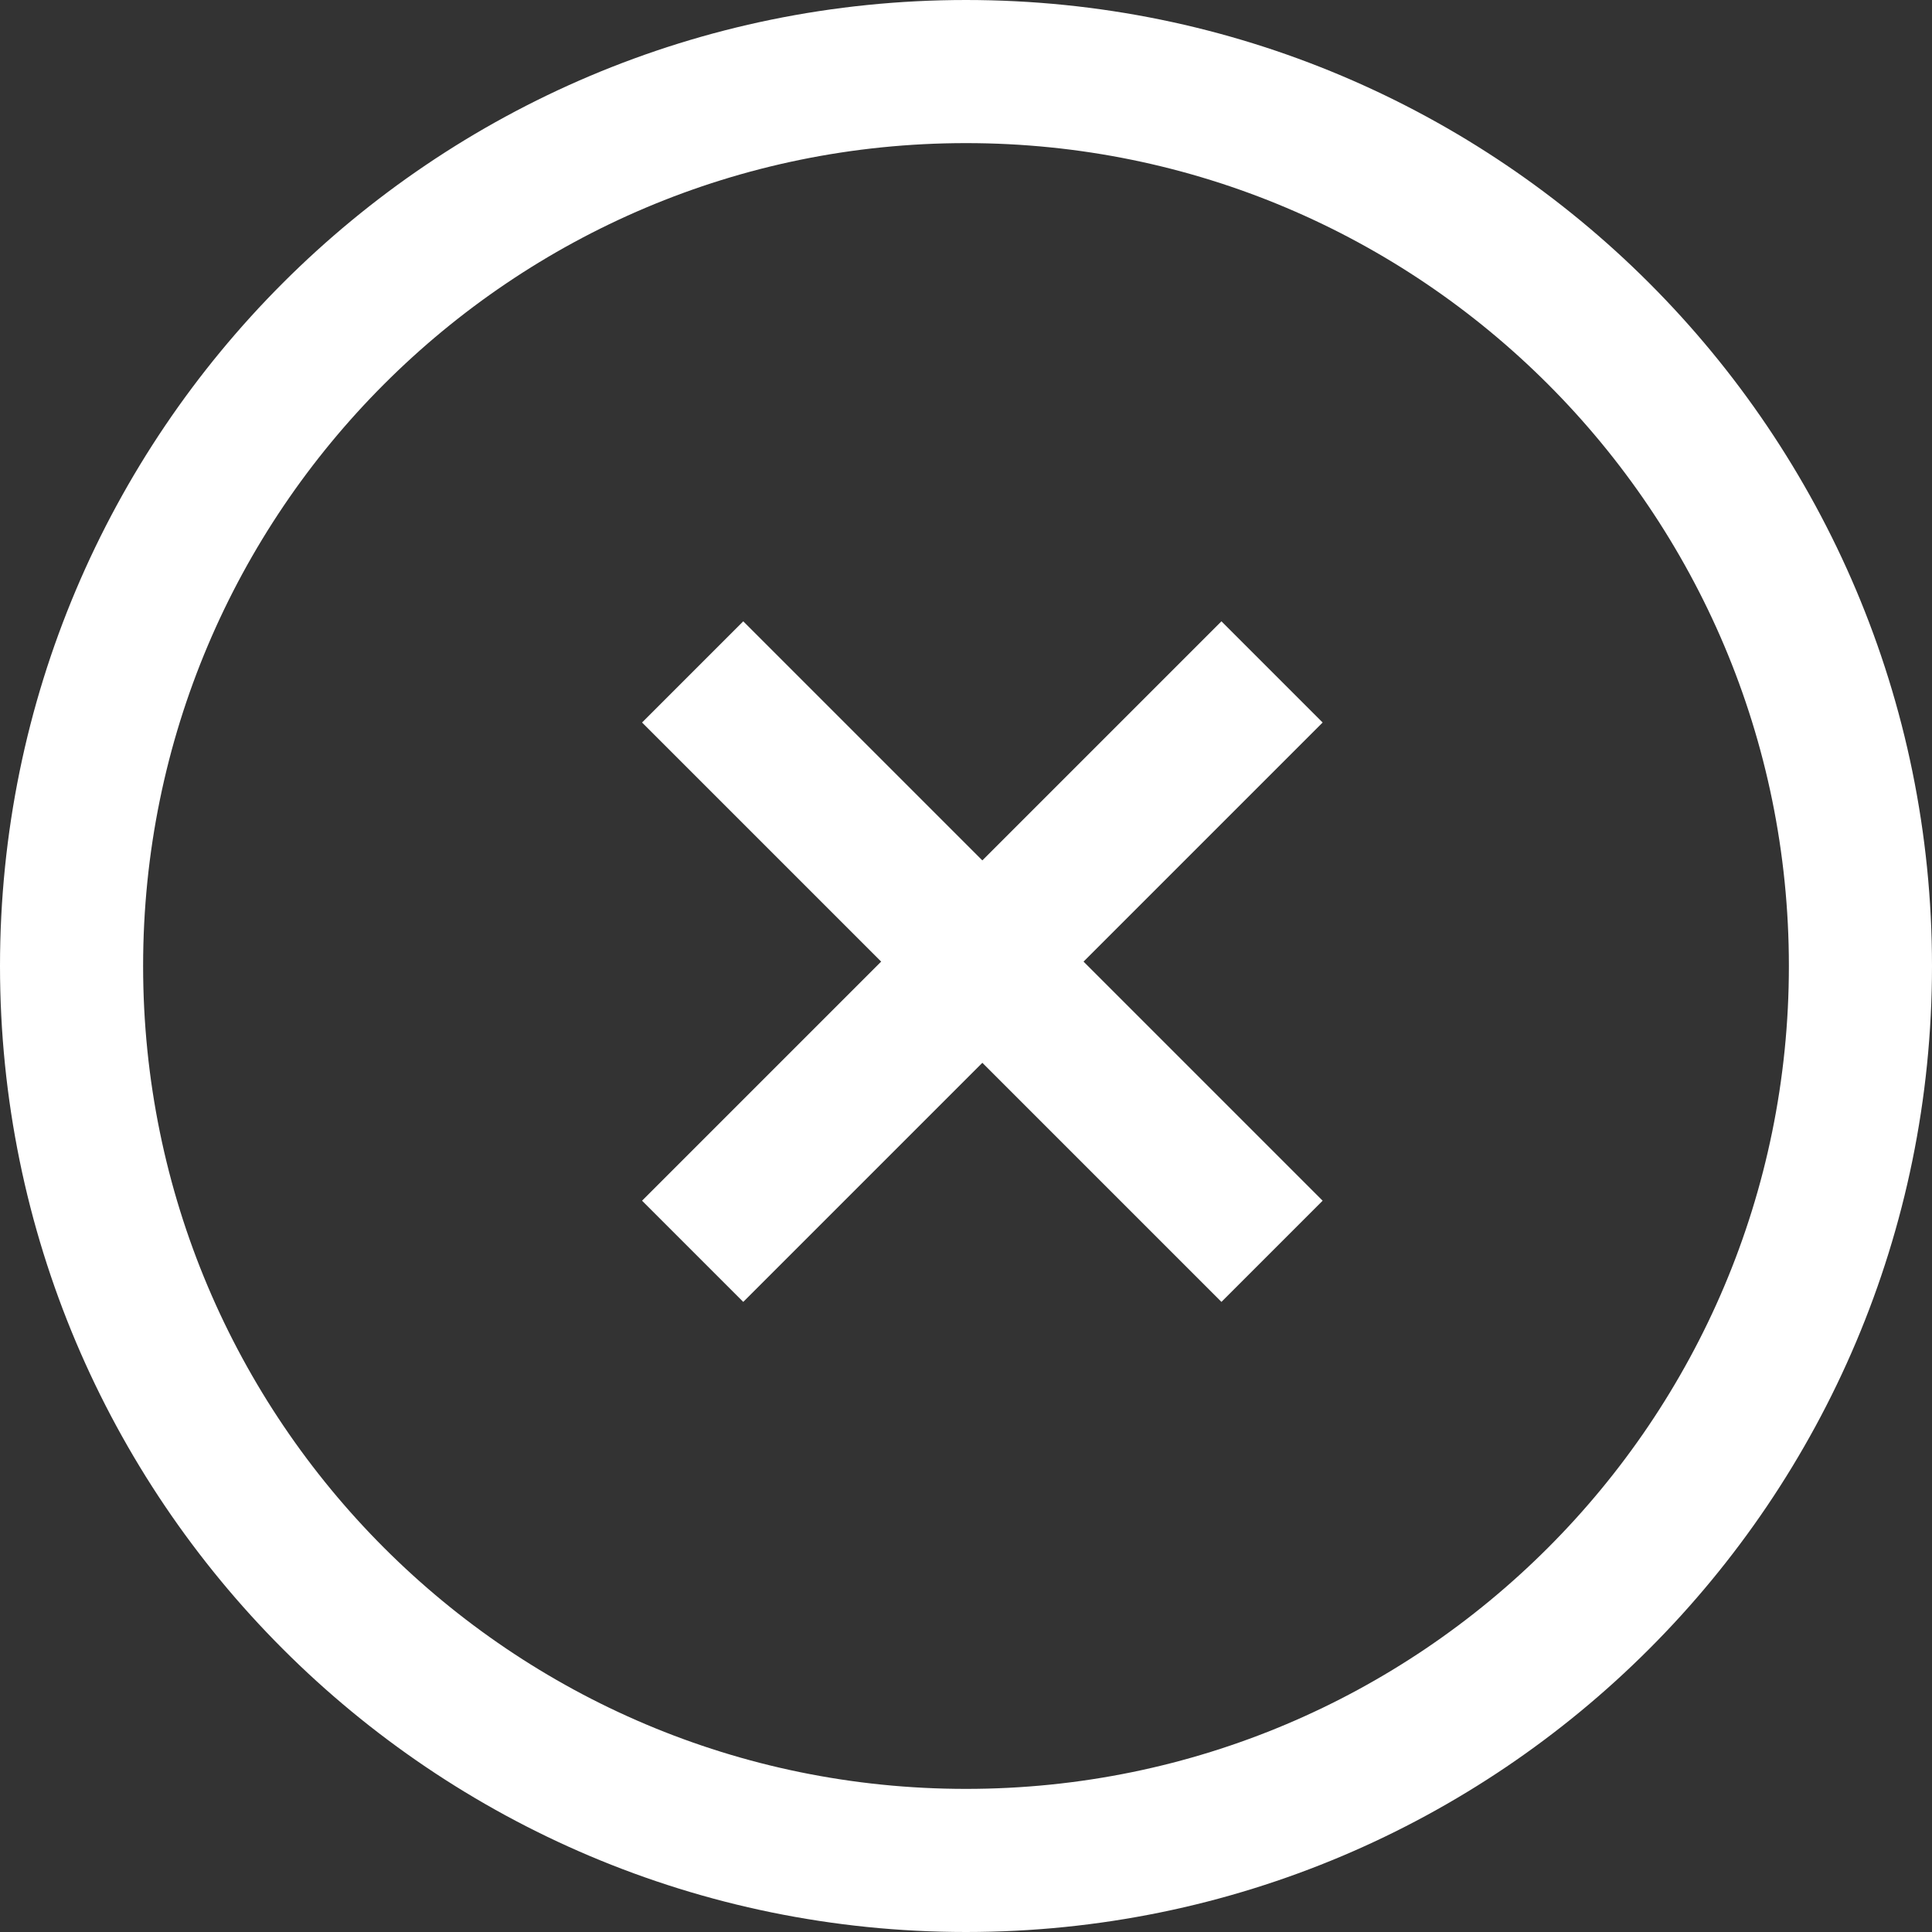 <svg xmlns="http://www.w3.org/2000/svg" width="27" height="27" viewBox="0 0 27 27"><rect x="0" y="0" width="27" height="27" fill="#333333" stroke="none"/><g><g><g><path fill="none" stroke="#fff" stroke-miterlimit="20" stroke-width="2" d="M13.5 26C20.404 26 26 20.404 26 13.5S20.404 1 13.5 1 1 6.596 1 13.5 6.596 26 13.5 26z"/></g><g><path fill="none" stroke="#fff" stroke-miterlimit="20" stroke-width="2" d="M9.68 9.39l8.097 8.097"/></g><g><path fill="none" stroke="#fff" stroke-miterlimit="20" stroke-width="2" d="M17.777 9.39L9.68 17.487"/></g></g></g></svg>